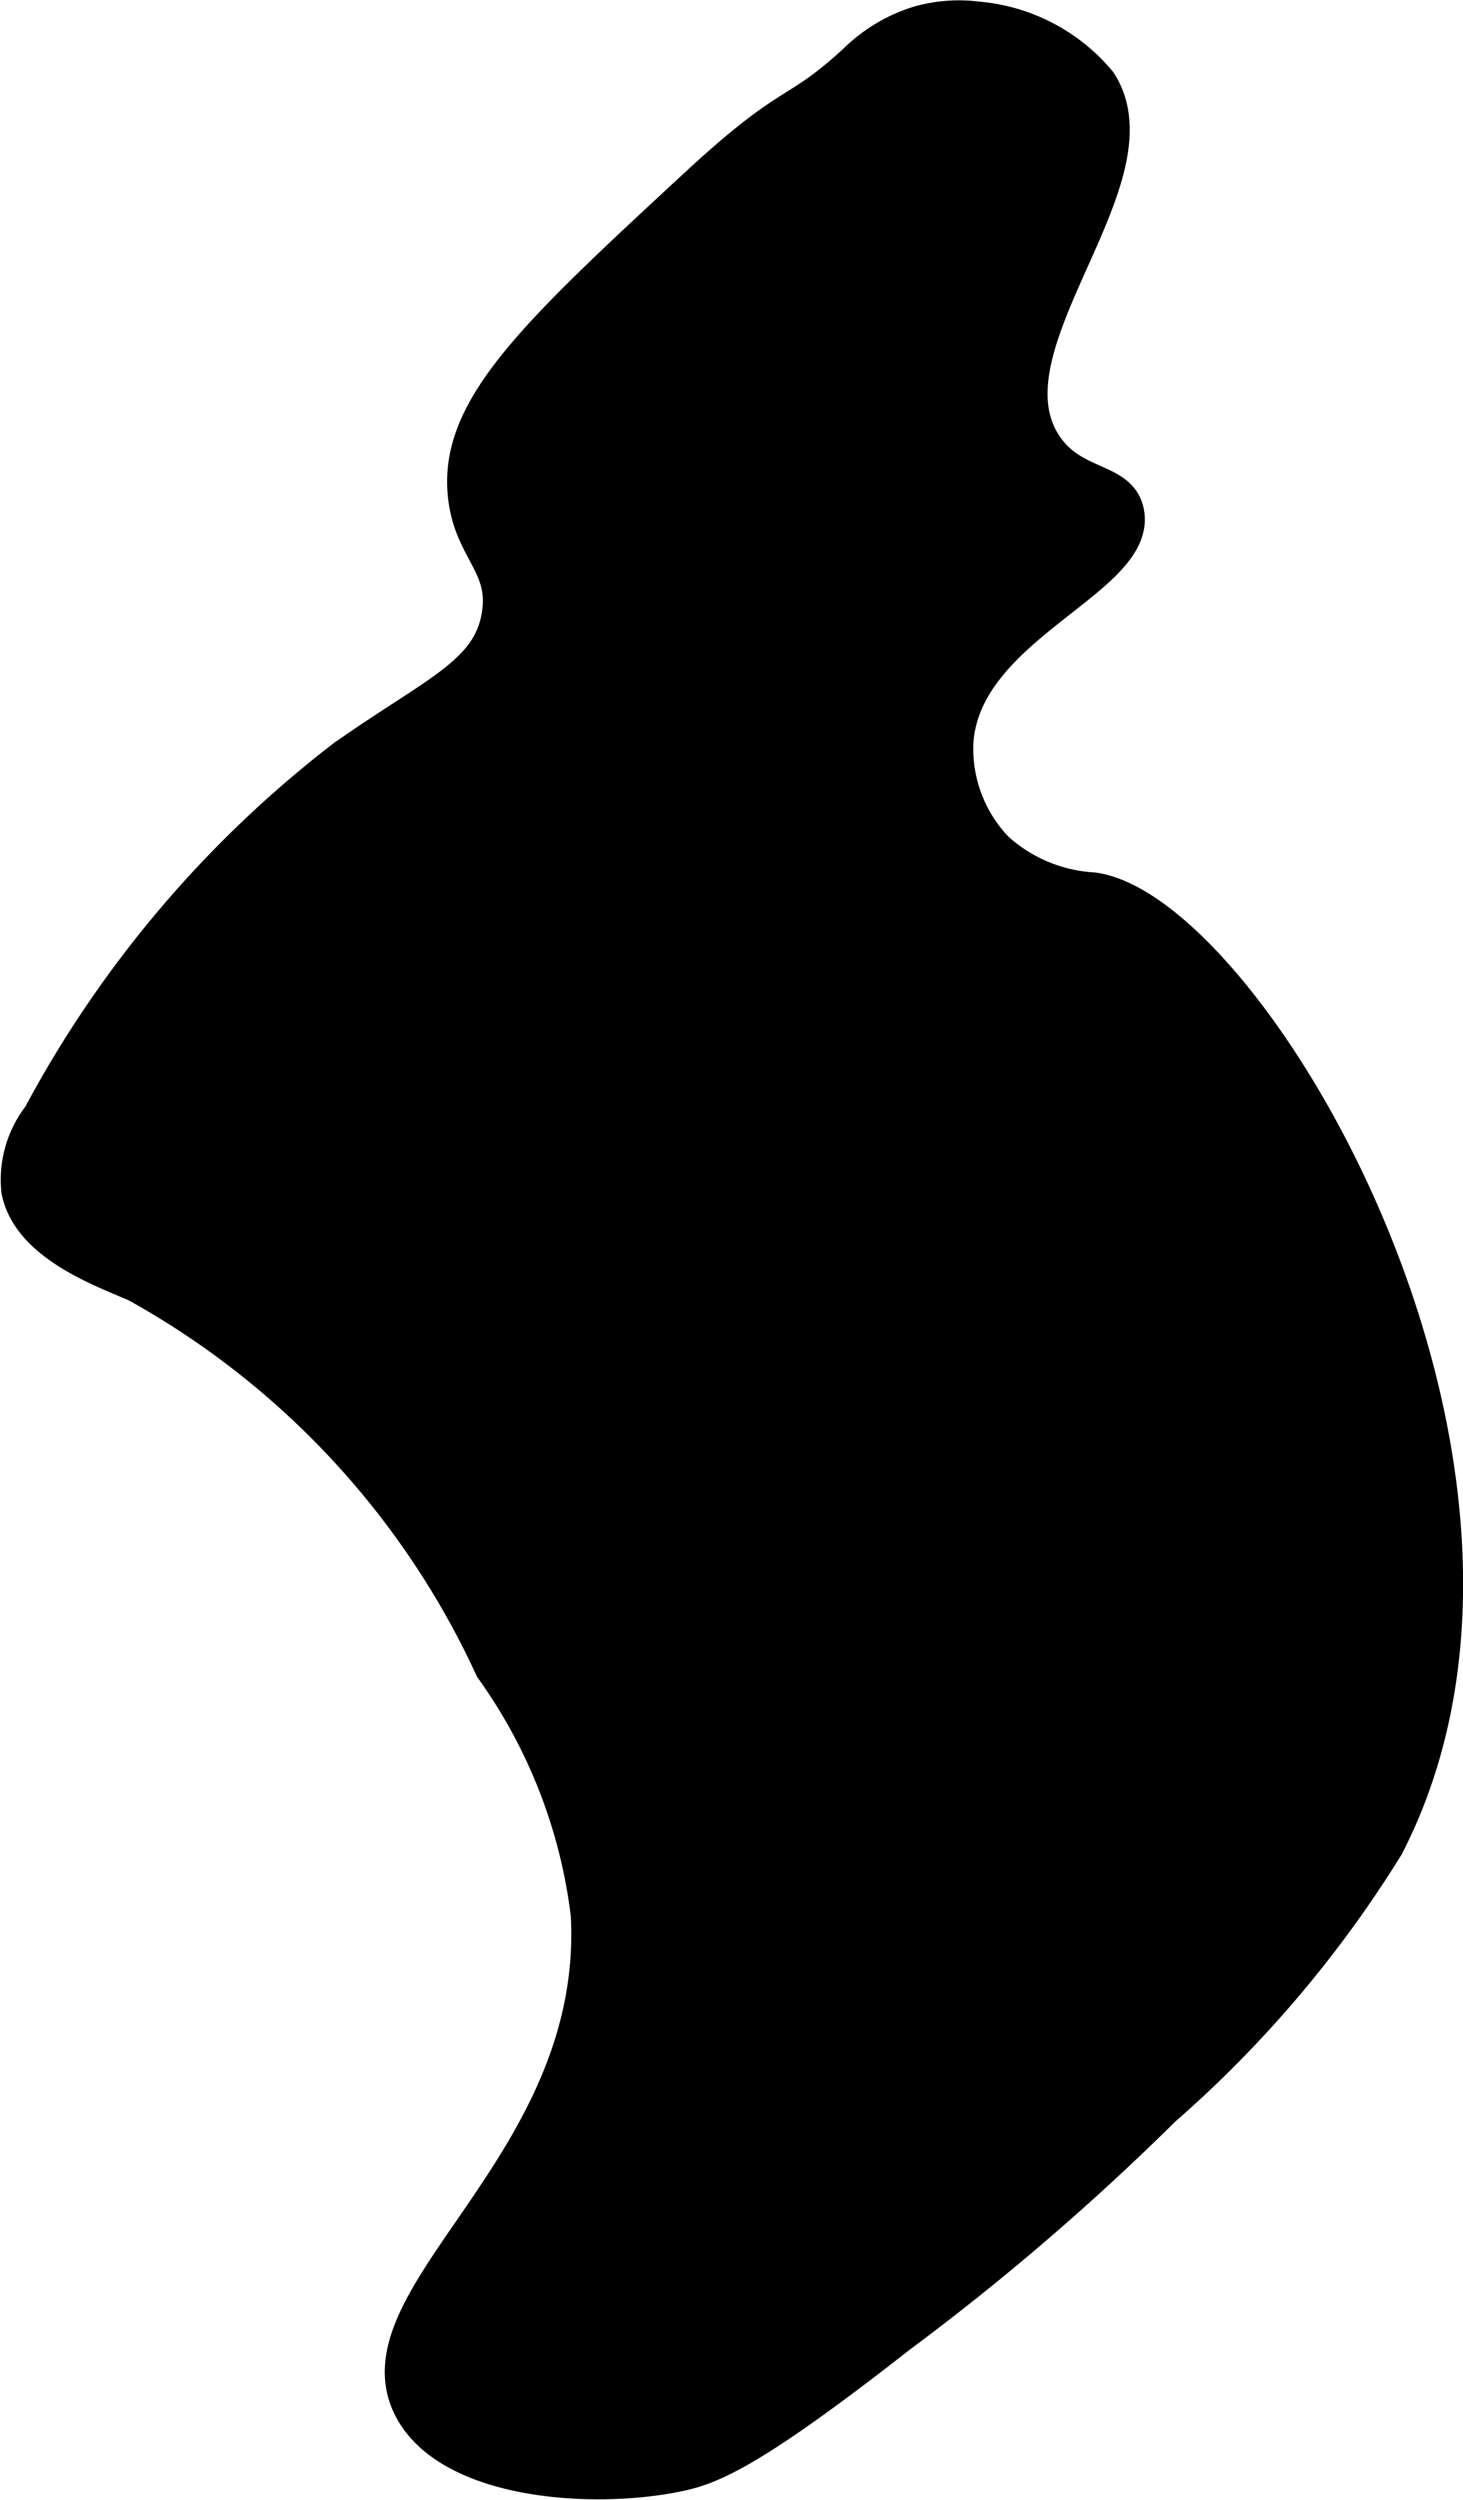<?xml version="1.0" encoding="UTF-8"?>
<svg xmlns="http://www.w3.org/2000/svg"
     version="1.1"
     width="2.358mm"
     height="4.028mm"
     viewBox="0 0 6.685 11.417">
   <defs>
      <style type="text/css"><![CDATA[
      .a {
        stroke: #000;
        stroke-miterlimit: 10;
        stroke-width: 0.15px;
      }
    ]]></style>
   </defs>
   <path class="a"
         d="M3.182.84c-.729.675-1.094,1.013-1.062,1.406.021.267.194.328.156.562-.043.269-.298.356-.713.651A5.107,5.107,0,0,0,.179,5.095a.478.478,0,0,0-.098.343c.048.245.377.363.539.433a3.829,3.829,0,0,1,1.625,1.75,2.429,2.429,0,0,1,.438,1.125c.061,1.138-1.068,1.733-.812,2.25.17.343.821.392,1.219.312.151-.03.327-.091,1.019-.633A11.34,11.34,0,0,0,5.319,9.636,5.282,5.282,0,0,0,6.339,8.434c.888-1.723-.626-4.28-1.344-4.375a.717.717,0,0,1-.439-.184.657.657,0,0,1-.183-.487c.036-.531.84-.738.78-1.049C5.121,2.178,4.903,2.224,4.776,2.028c-.295-.454.537-1.216.25-1.656A.818.818,0,0,0,4.469.081a.679.679,0,0,0-.272.02.715.715,0,0,0-.292.175C3.62.537,3.628.428,3.182.84Z"/>
</svg>
